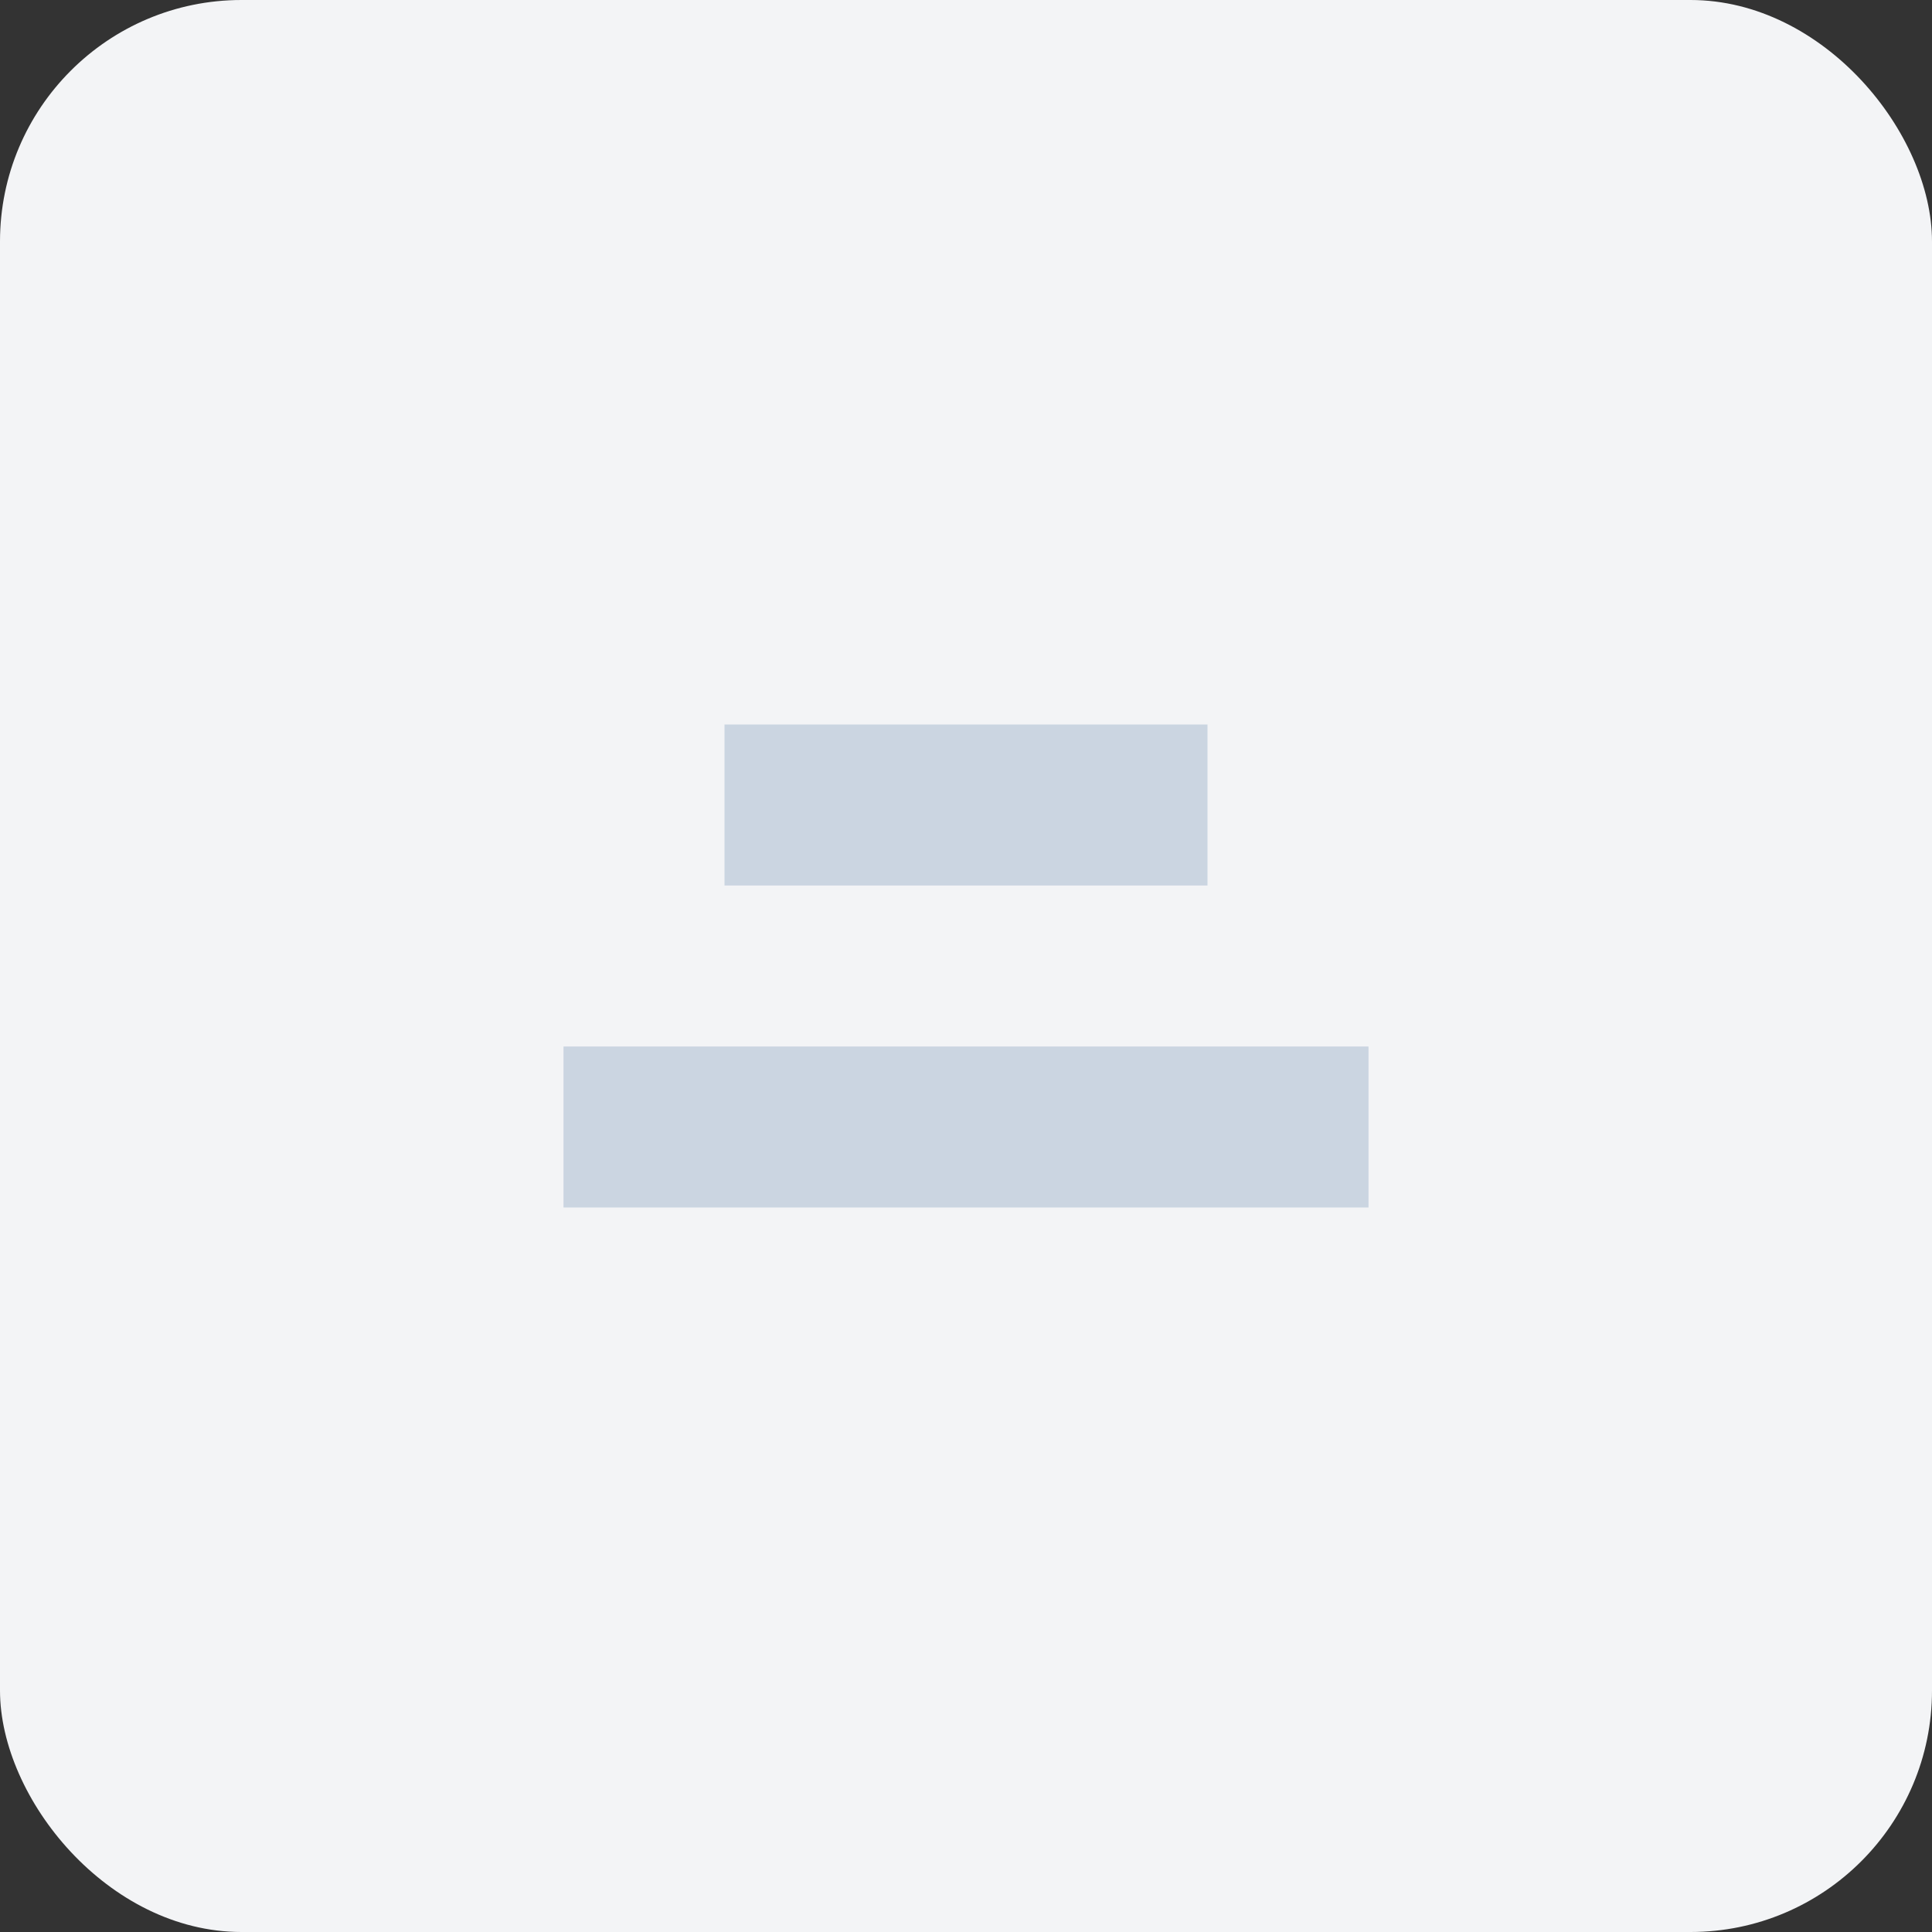 <svg xmlns="http://www.w3.org/2000/svg" width="96" height="96">
  <rect width="100%" height="100%" fill="#333333" stroke="none"/>
  <rect width="96" height="96" rx="12" fill="#f3f4f6"></rect>
  <path d="M28 52h40v8H28zM36 36h24v8H36z" fill="#cbd5e1"></path>
</svg>
